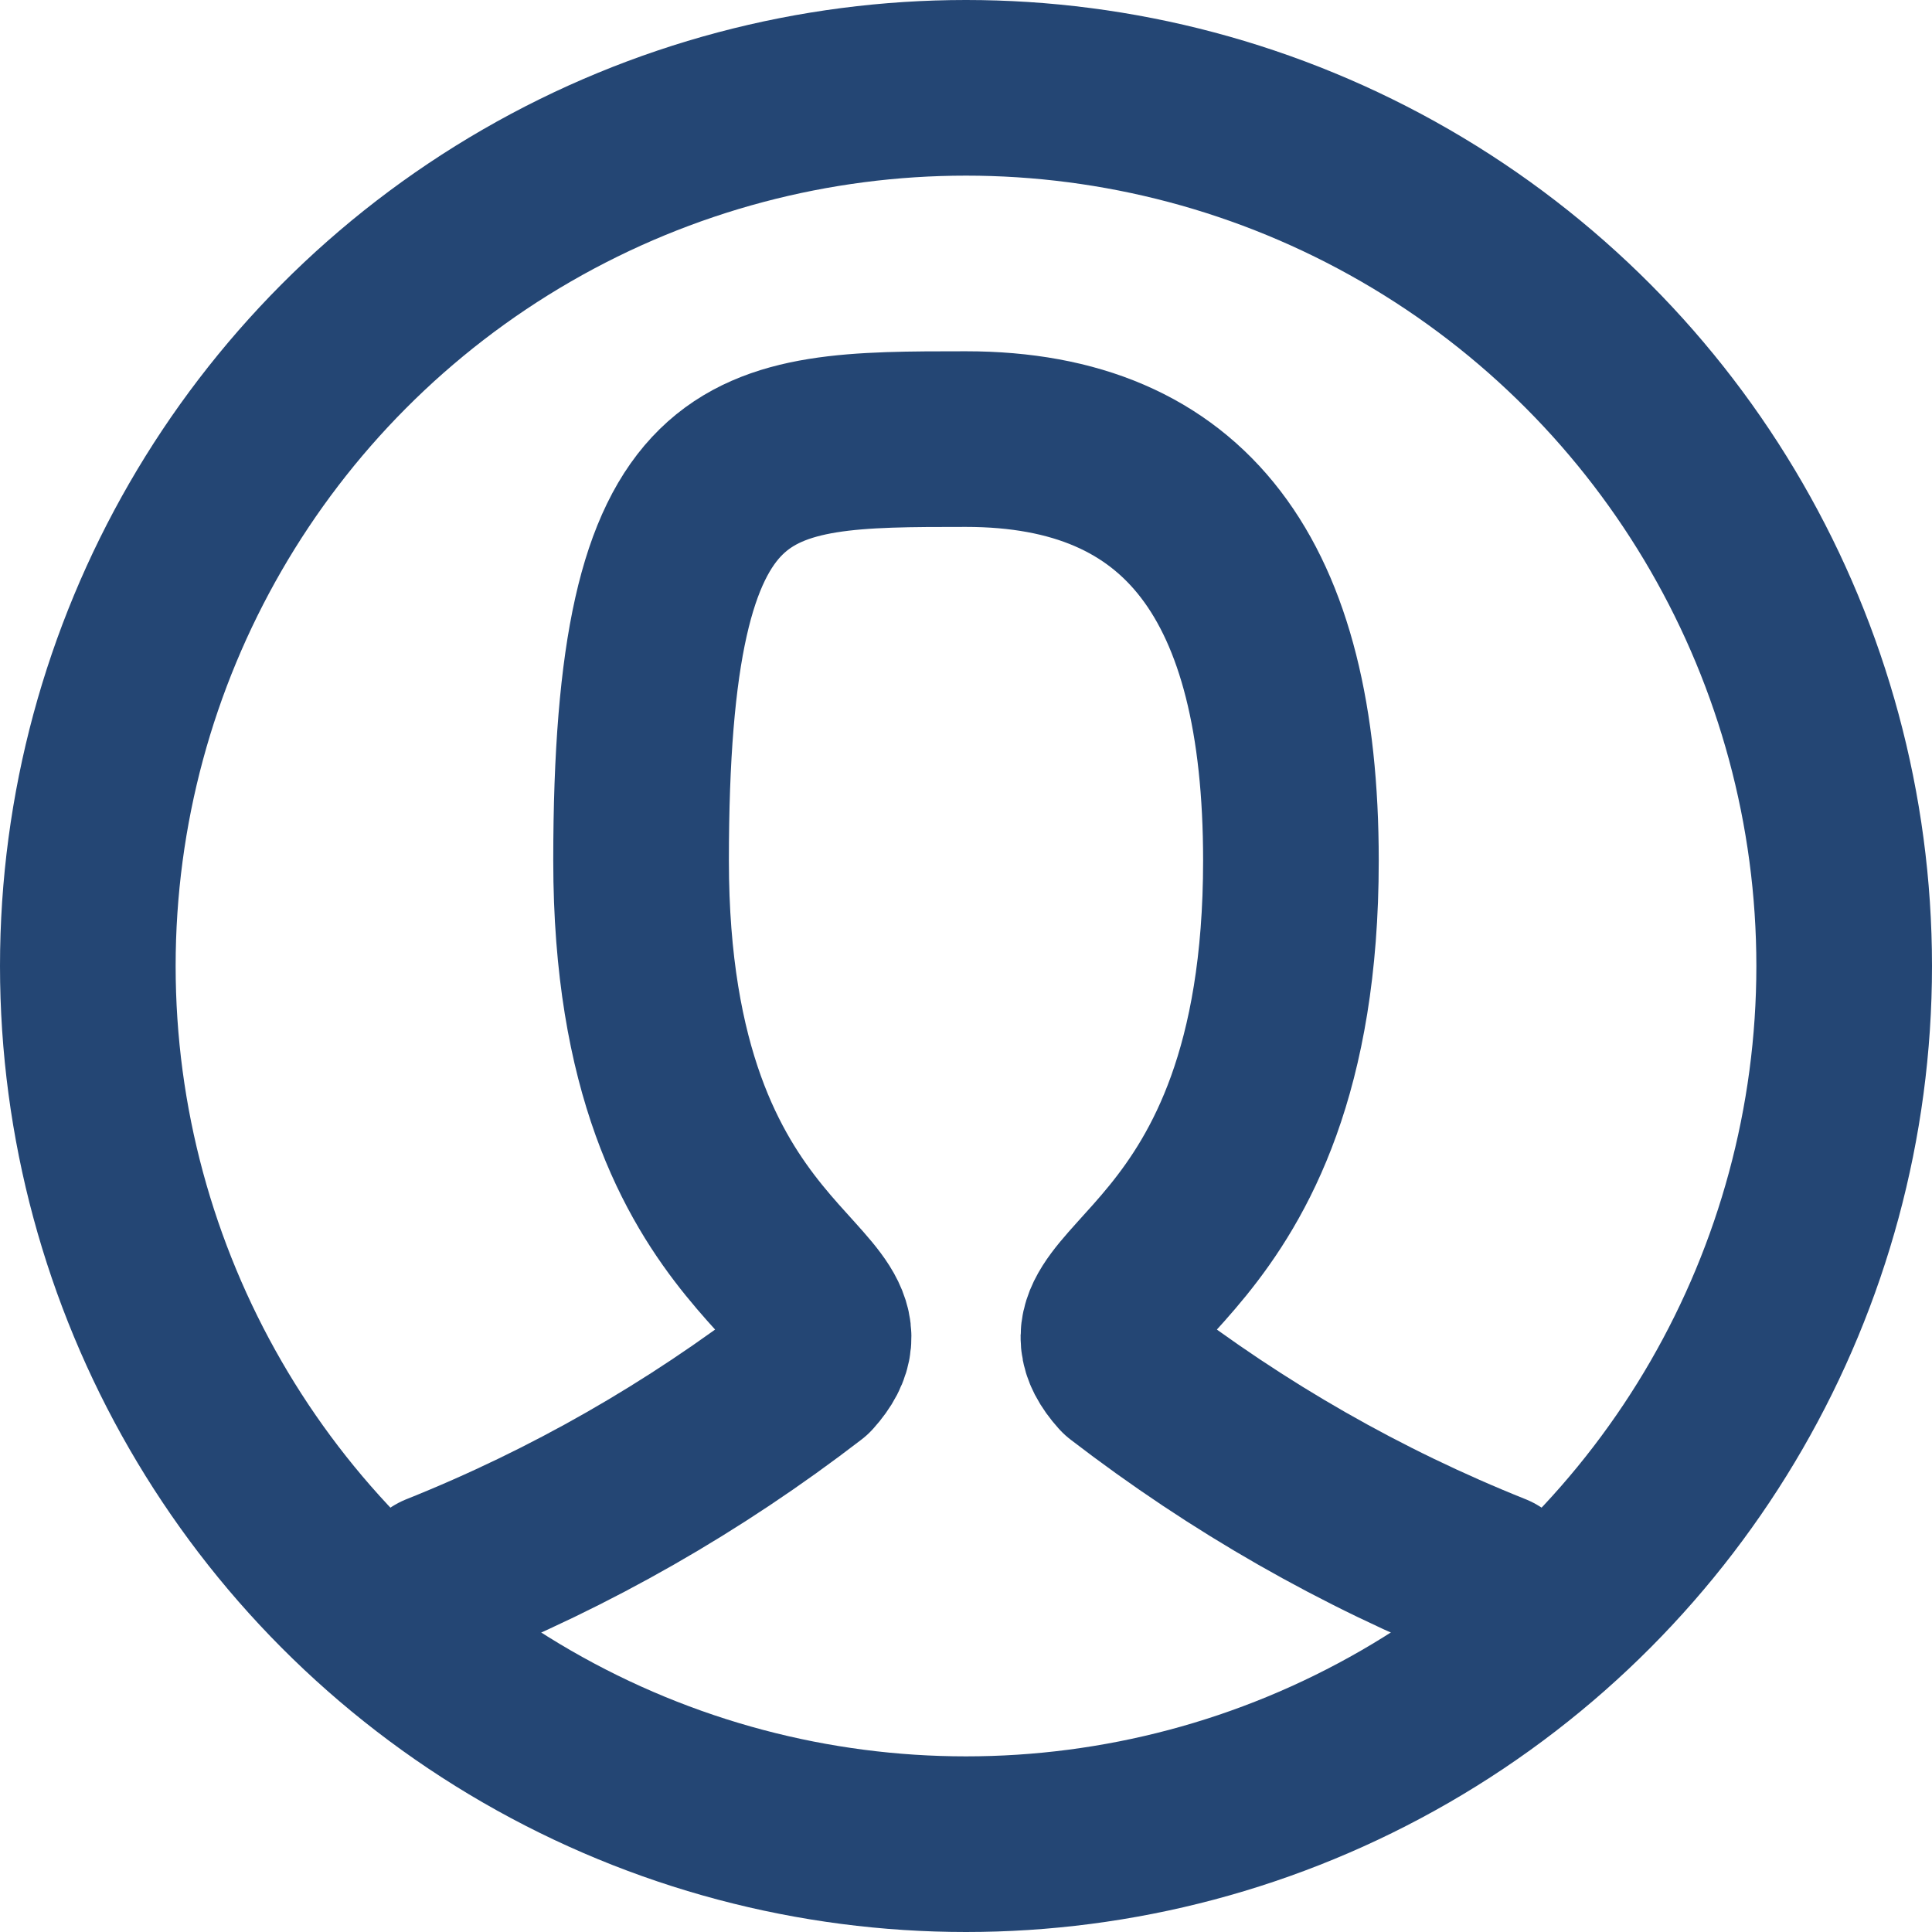 <?xml version="1.0" encoding="UTF-8"?>
<svg id="Layer_1" data-name="Layer 1" xmlns="http://www.w3.org/2000/svg" version="1.1" viewBox="0 0 22 22">
  <defs>
    <style>
      .cls-1 {
        fill: none;
        stroke: #244674;
        stroke-linecap: round;
        stroke-linejoin: round;
        stroke-width: 2px;
      }
    </style>
  </defs>
  <path class="cls-1" d="M5,18c1.5-.6,2.9-1.4,4.2-2.4.9-1-1.9-1-1.9-5.8s1.2-4.8,3.7-4.8,3.7,1.6,3.7,4.8c0,4.8-2.8,4.8-1.9,5.8,1.3,1,2.7,1.8,4.2,2.4"/>
  <circle class="cls-1" cx="11" cy="11" r="10"/>
</svg>